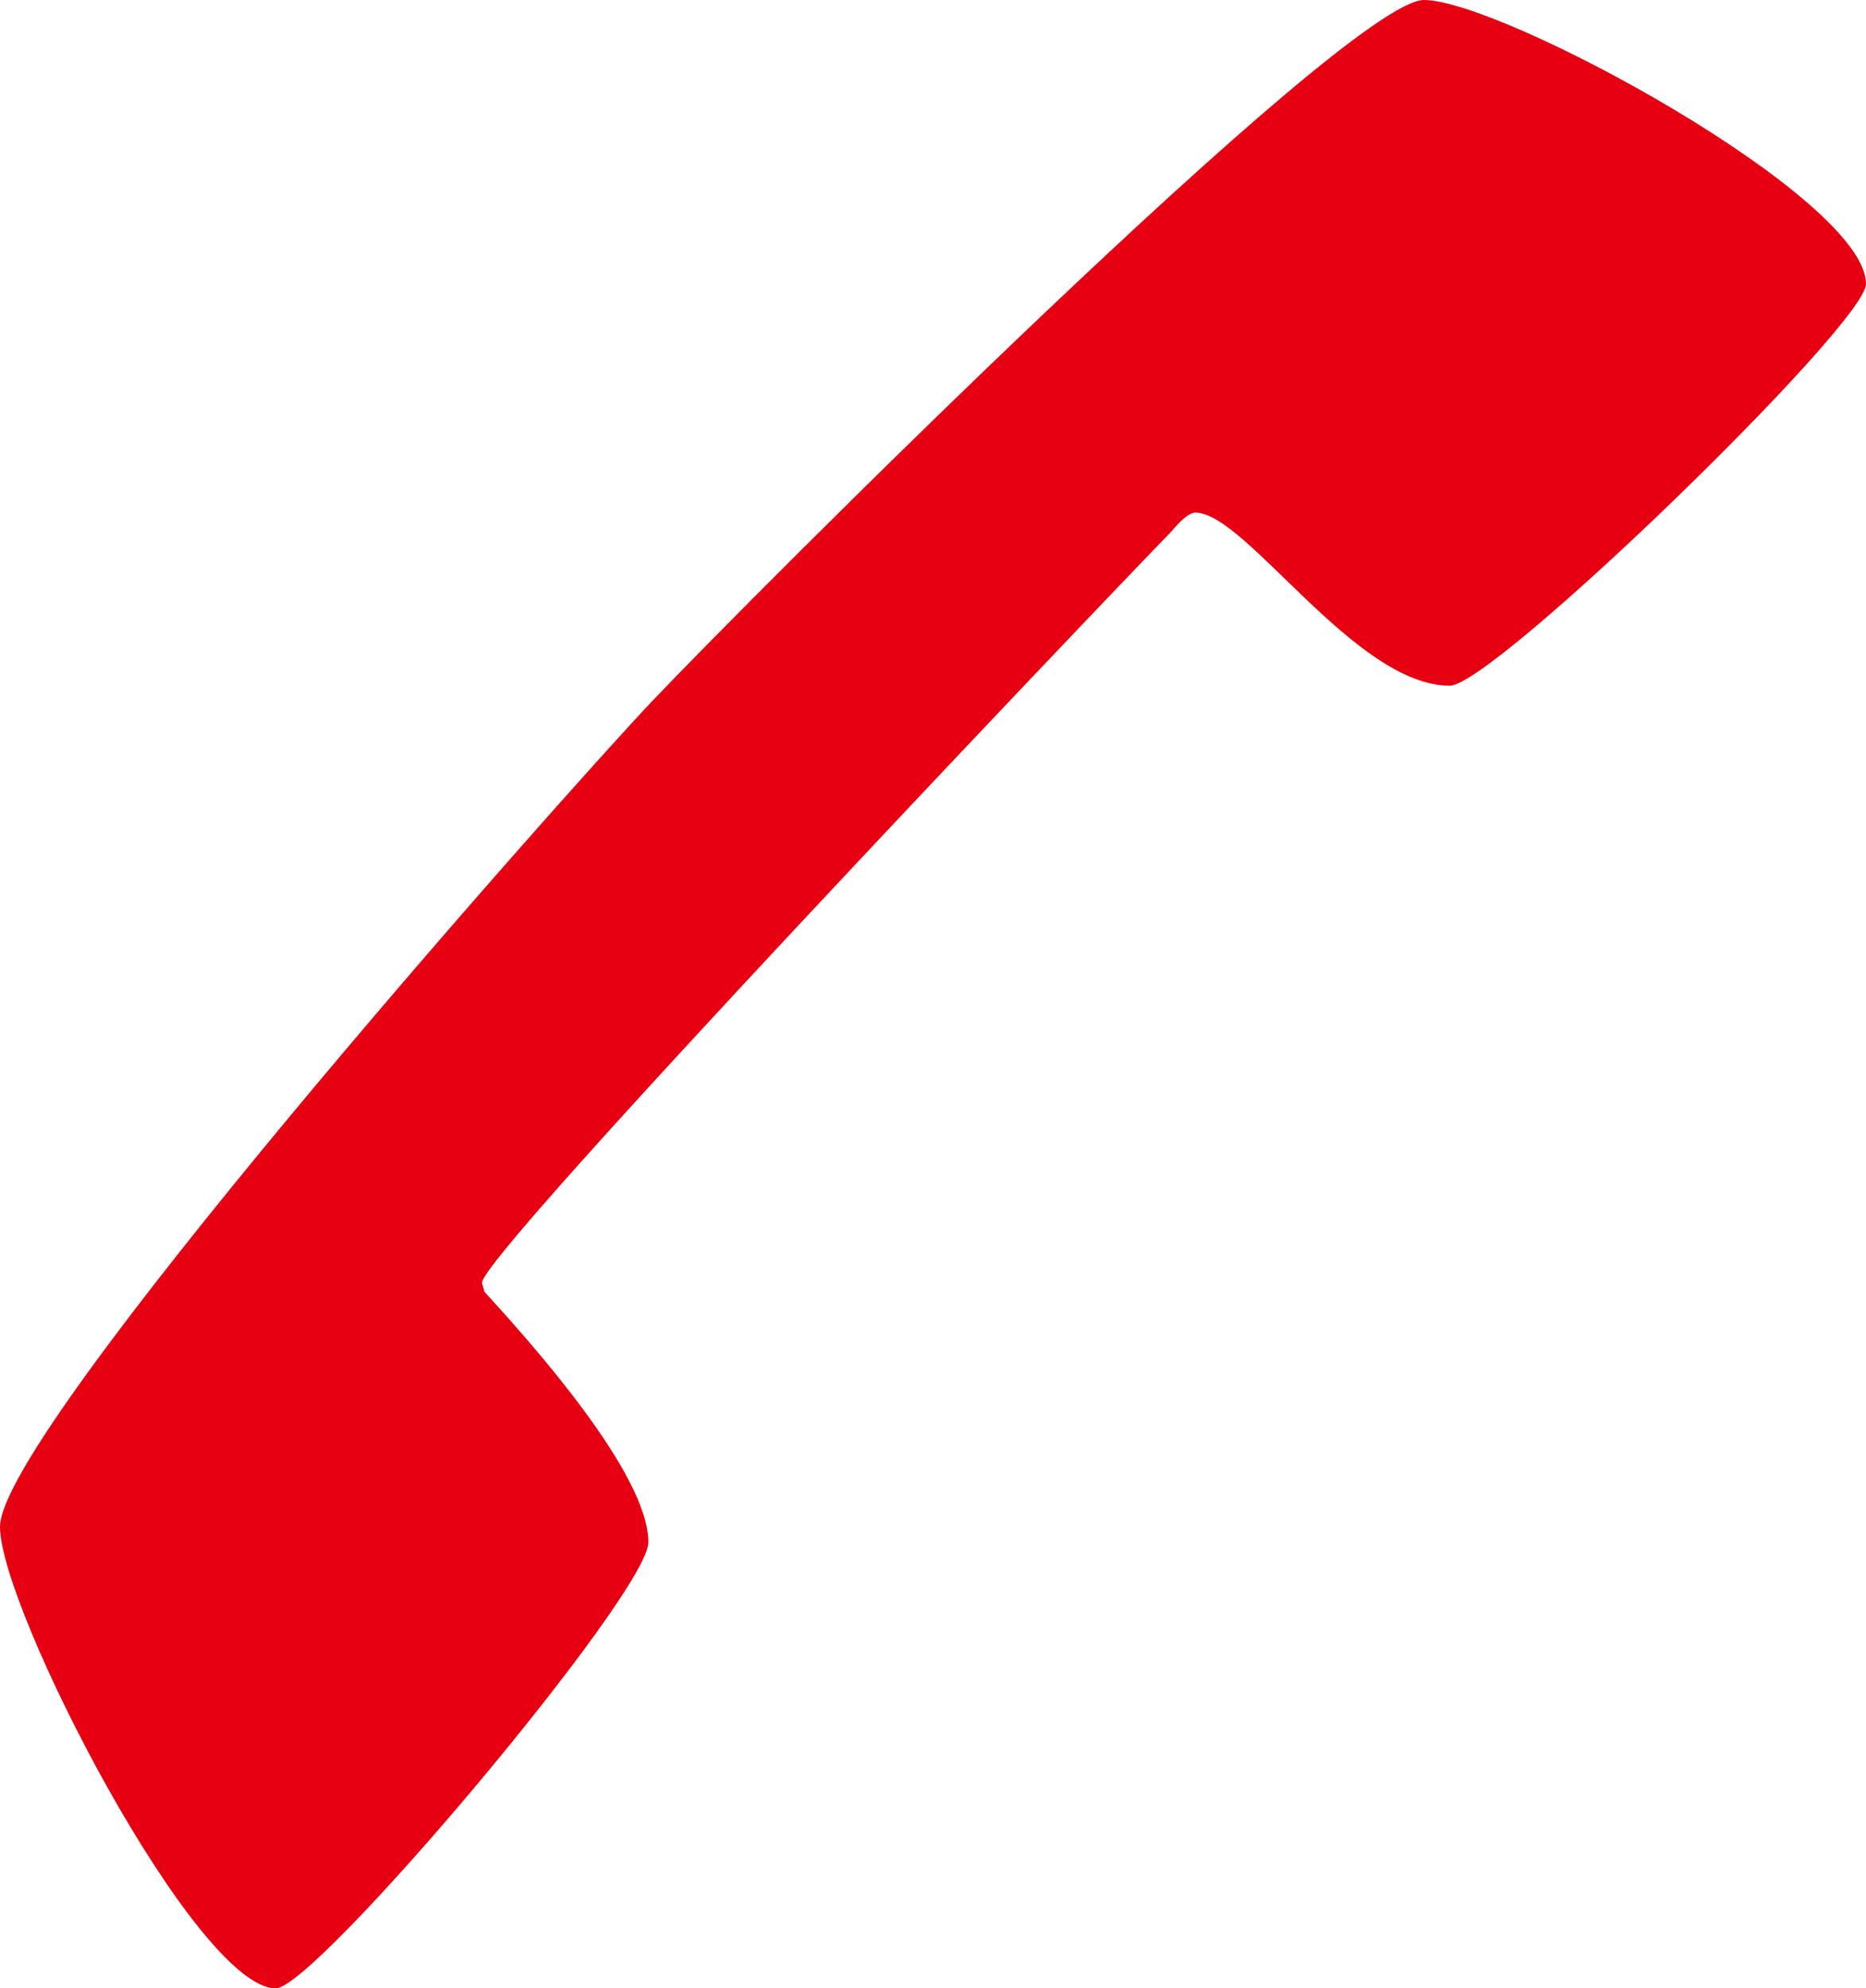 <?xml version="1.0" encoding="UTF-8"?><svg id="uuid-d45d92bd-ad06-4c84-a919-79e1169002c9" xmlns="http://www.w3.org/2000/svg" viewBox="0 0 25.24 26.88"><defs><style>.uuid-bf75e81e-7592-49b3-b9cb-a74d3110cf00{fill:#e60012;}</style></defs><g id="uuid-b54aac73-227e-40d0-8806-28585fa02b04"><path class="uuid-bf75e81e-7592-49b3-b9cb-a74d3110cf00" d="M19.61,9.27c-1.28,0-2.76-2.34-3.44-2.34-.11,0-.26.18-.34.27-1.05,1.08-9.31,9.75-9.31,10.14,0,.03.03.09.03.12.63.69,2.22,2.46,2.22,3.39,0,.69-4.5,6.03-5.04,6.03-1.08,0-3.73-5.13-3.73-6.24,0-1.29,7.46-9.72,8.82-11.16,1.28-1.35,9.39-9.48,10.44-9.48s5.98,2.67,5.98,3.84c0,.54-5.04,5.43-5.63,5.43Z"/></g></svg>